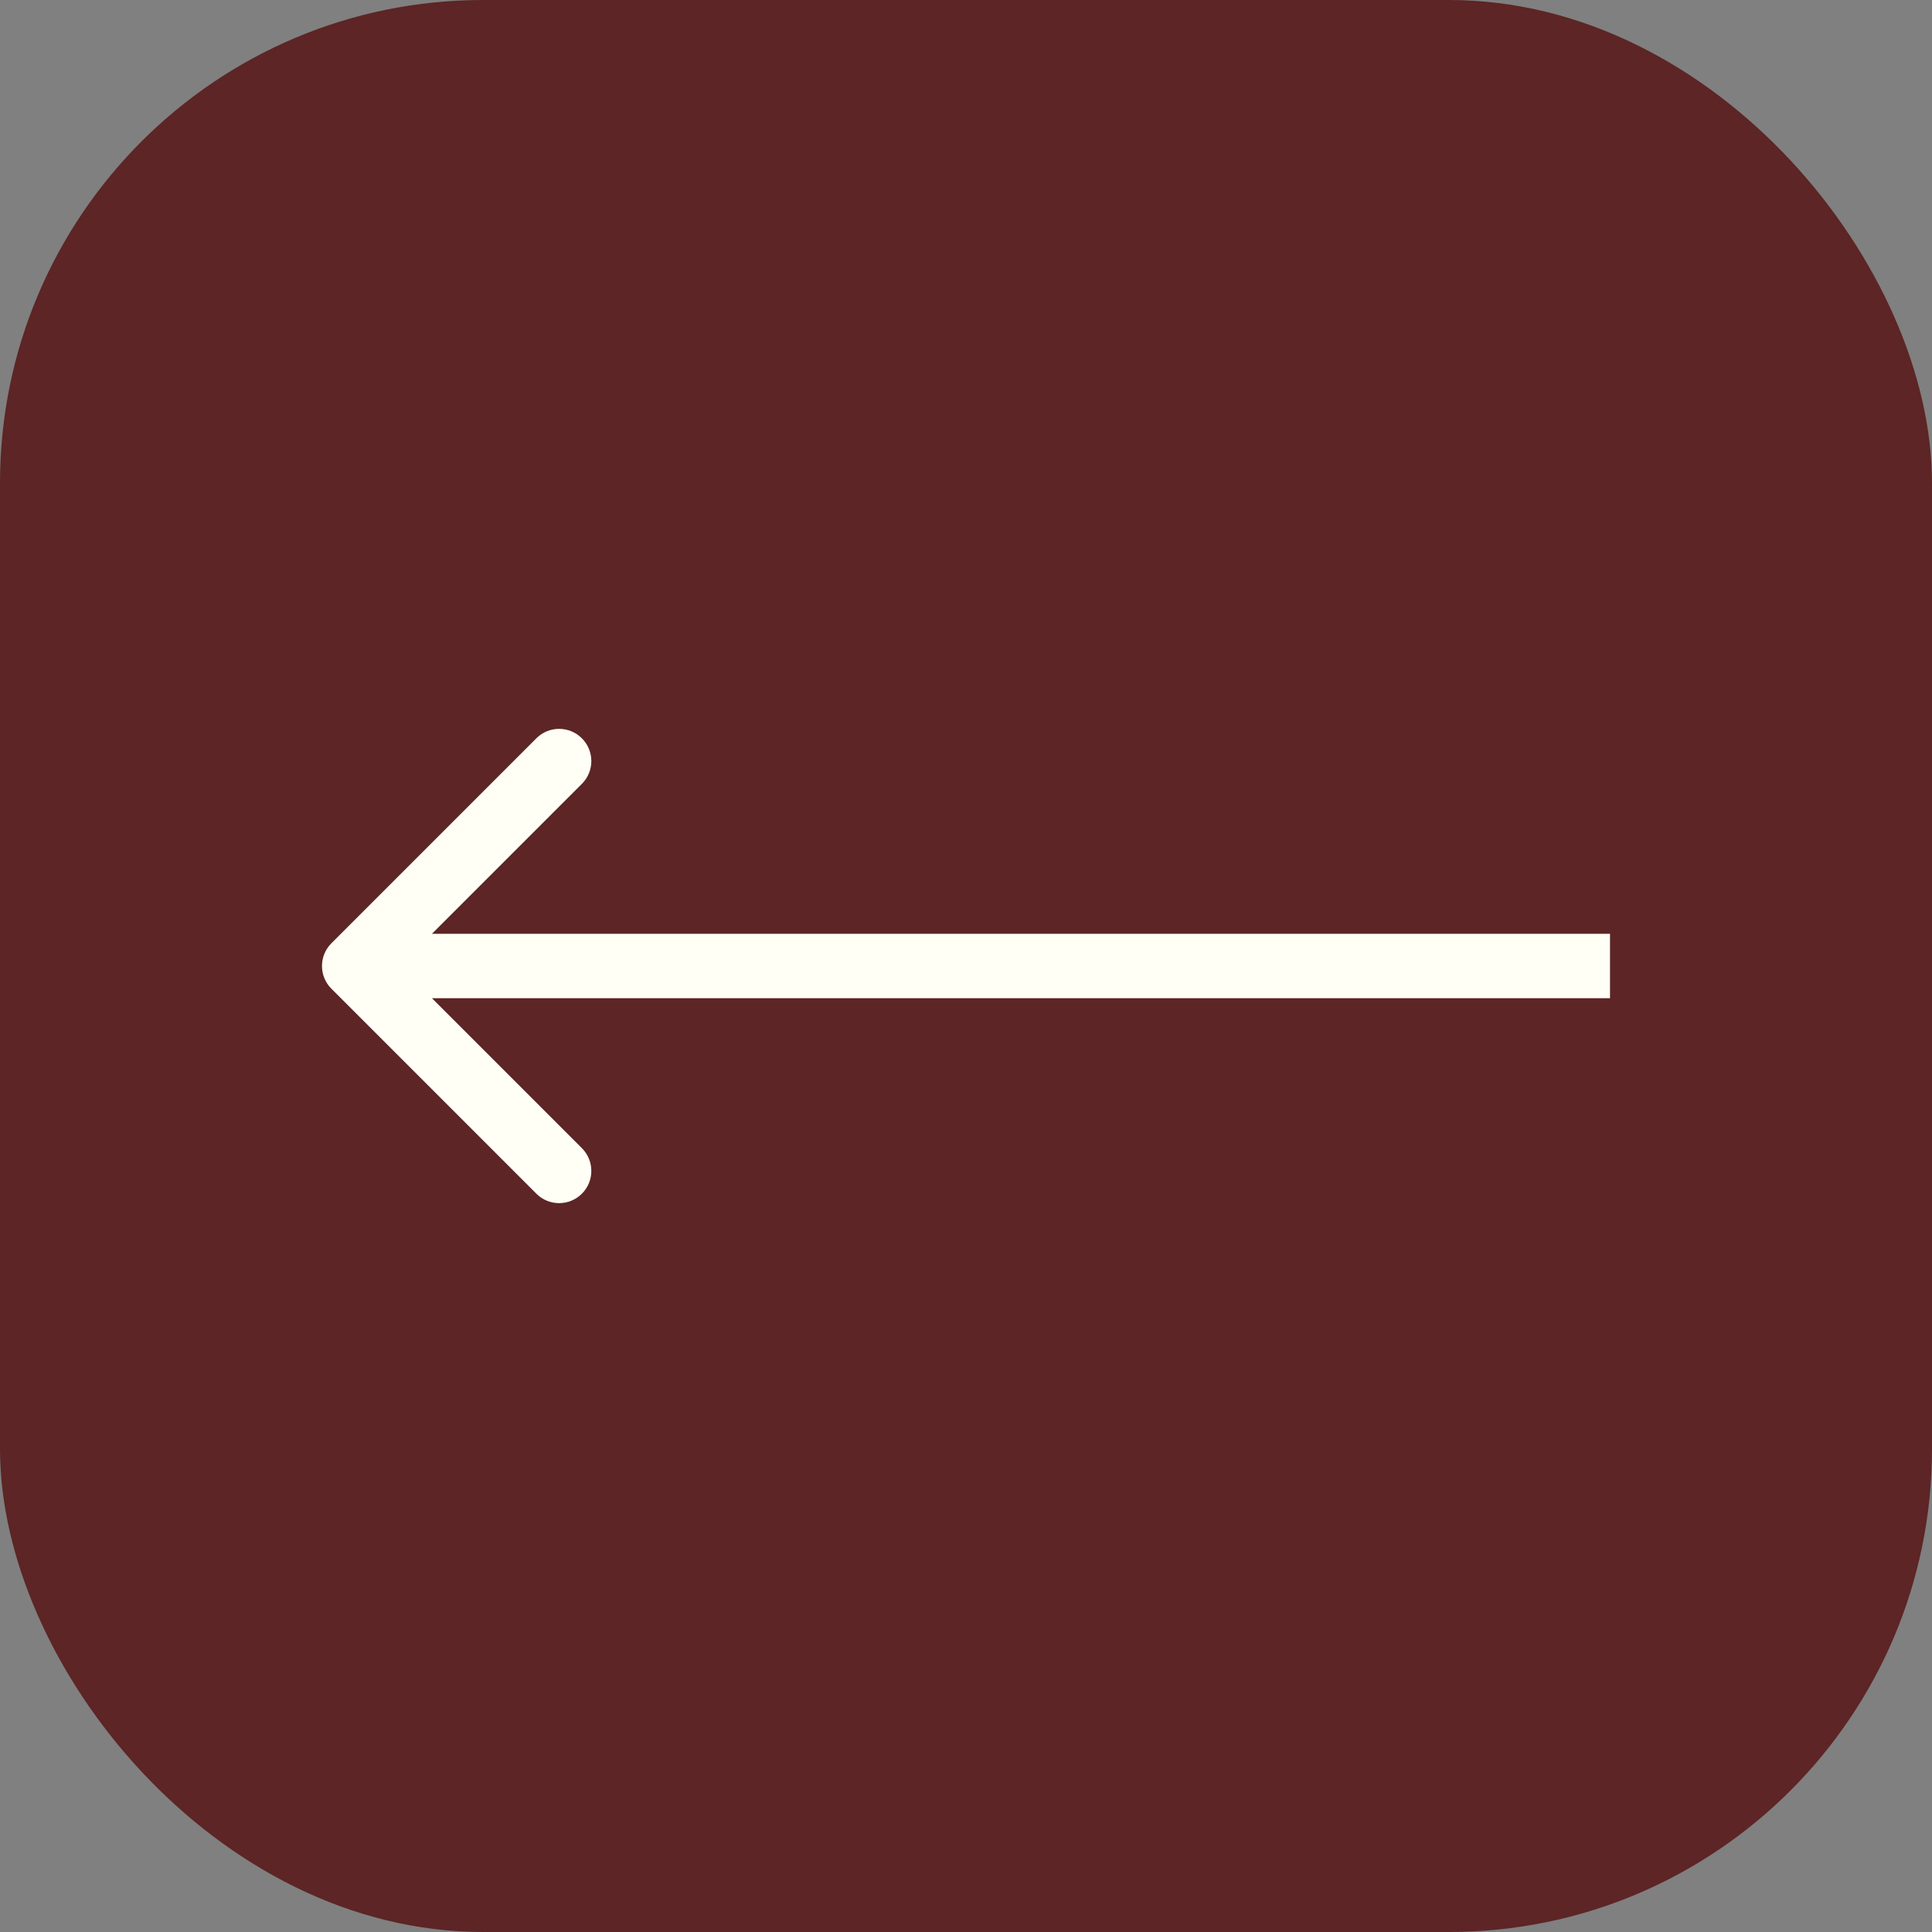 <?xml version="1.0" encoding="UTF-8"?> <svg xmlns="http://www.w3.org/2000/svg" width="60" height="60" viewBox="0 0 60 60" fill="none"><rect x="0" y="0" width="60" height="60" fill="#808080" stroke="none"/><rect x="60" y="60" width="60" height="60" rx="15" transform="rotate(-180 60 60)" fill="#5D2525"></rect><path d="M10.293 29.293C9.902 29.683 9.902 30.317 10.293 30.707L16.657 37.071C17.047 37.462 17.68 37.462 18.071 37.071C18.462 36.681 18.462 36.047 18.071 35.657L12.414 30L18.071 24.343C18.462 23.953 18.462 23.32 18.071 22.929C17.68 22.538 17.047 22.538 16.657 22.929L10.293 29.293ZM50 29L11 29V31L50 31V29Z" fill="#FFFFF6"></path></svg> 